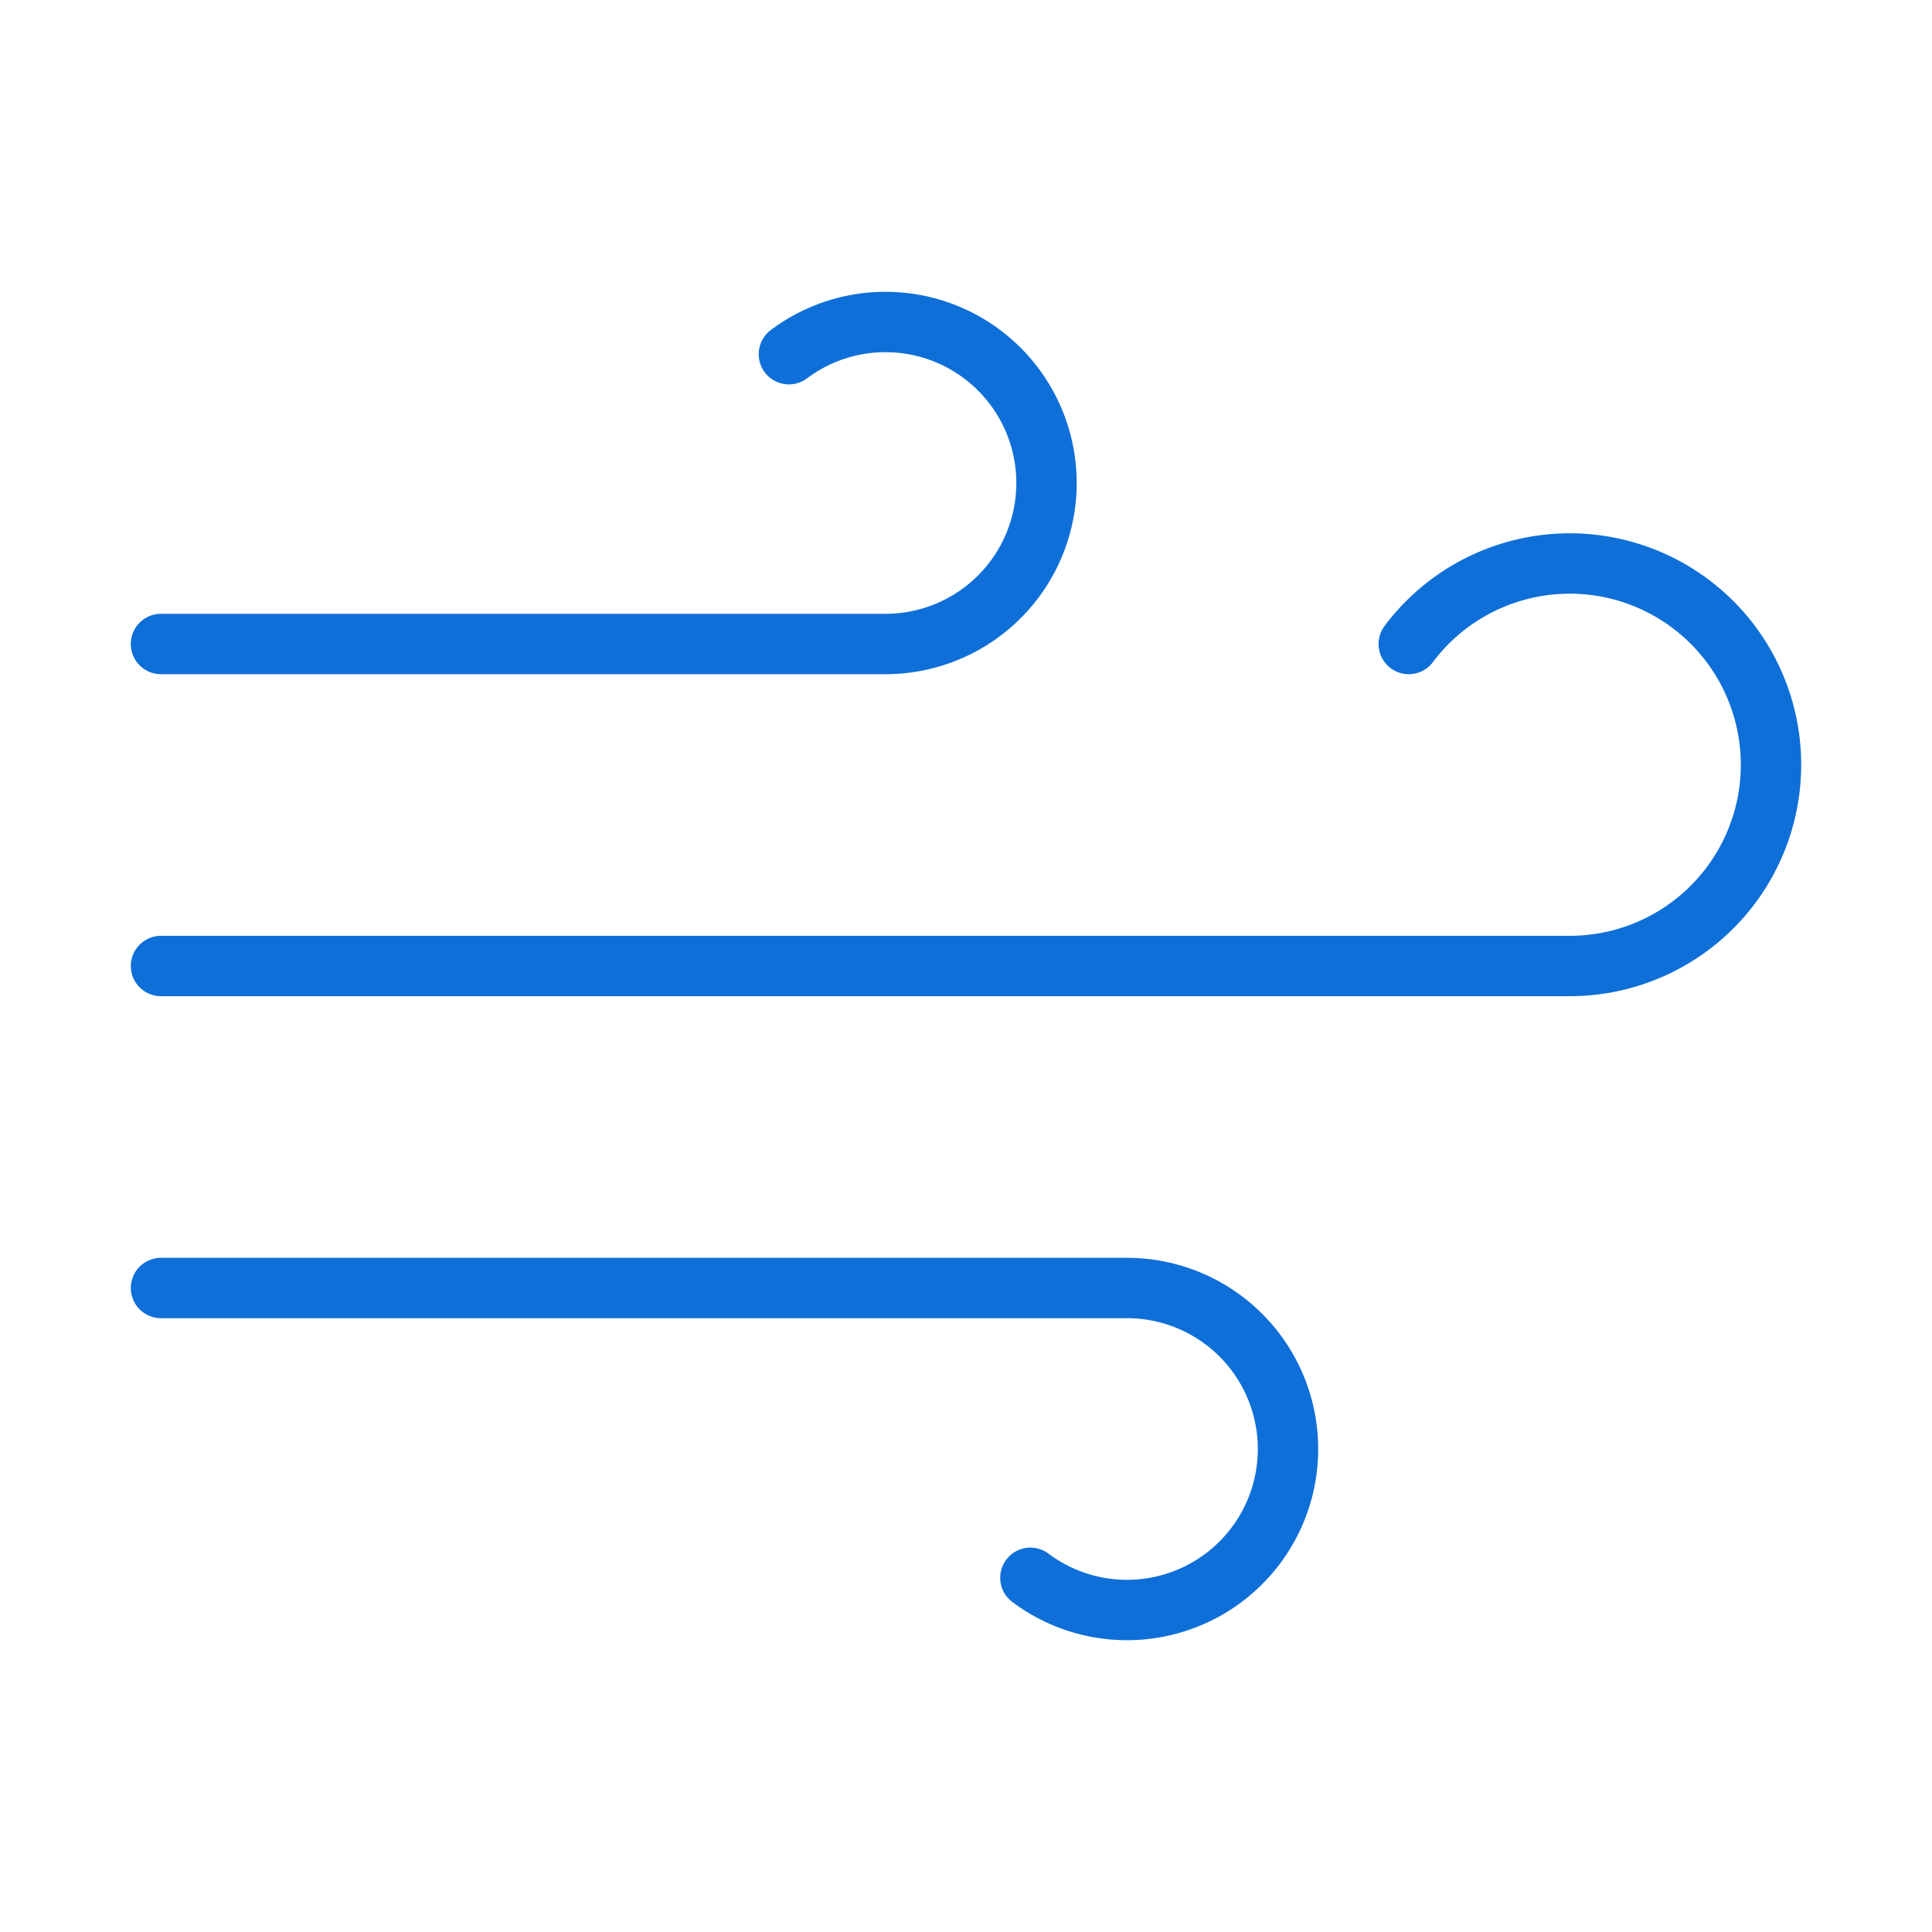 <svg xmlns="http://www.w3.org/2000/svg" width="24" height="24" viewBox="0 0 24 24" fill="none" stroke="#0F6FD8" stroke-width="0.75" stroke-linecap="round" stroke-linejoin="round" class="lucide lucide-wind-icon lucide-wind"><path d="M12.8 19.6A2 2 0 1 0 14 16H2"/><path d="M17.5 8a2.5 2.5 0 1 1 2 4H2"/><path d="M9.8 4.4A2 2 0 1 1 11 8H2"/></svg>